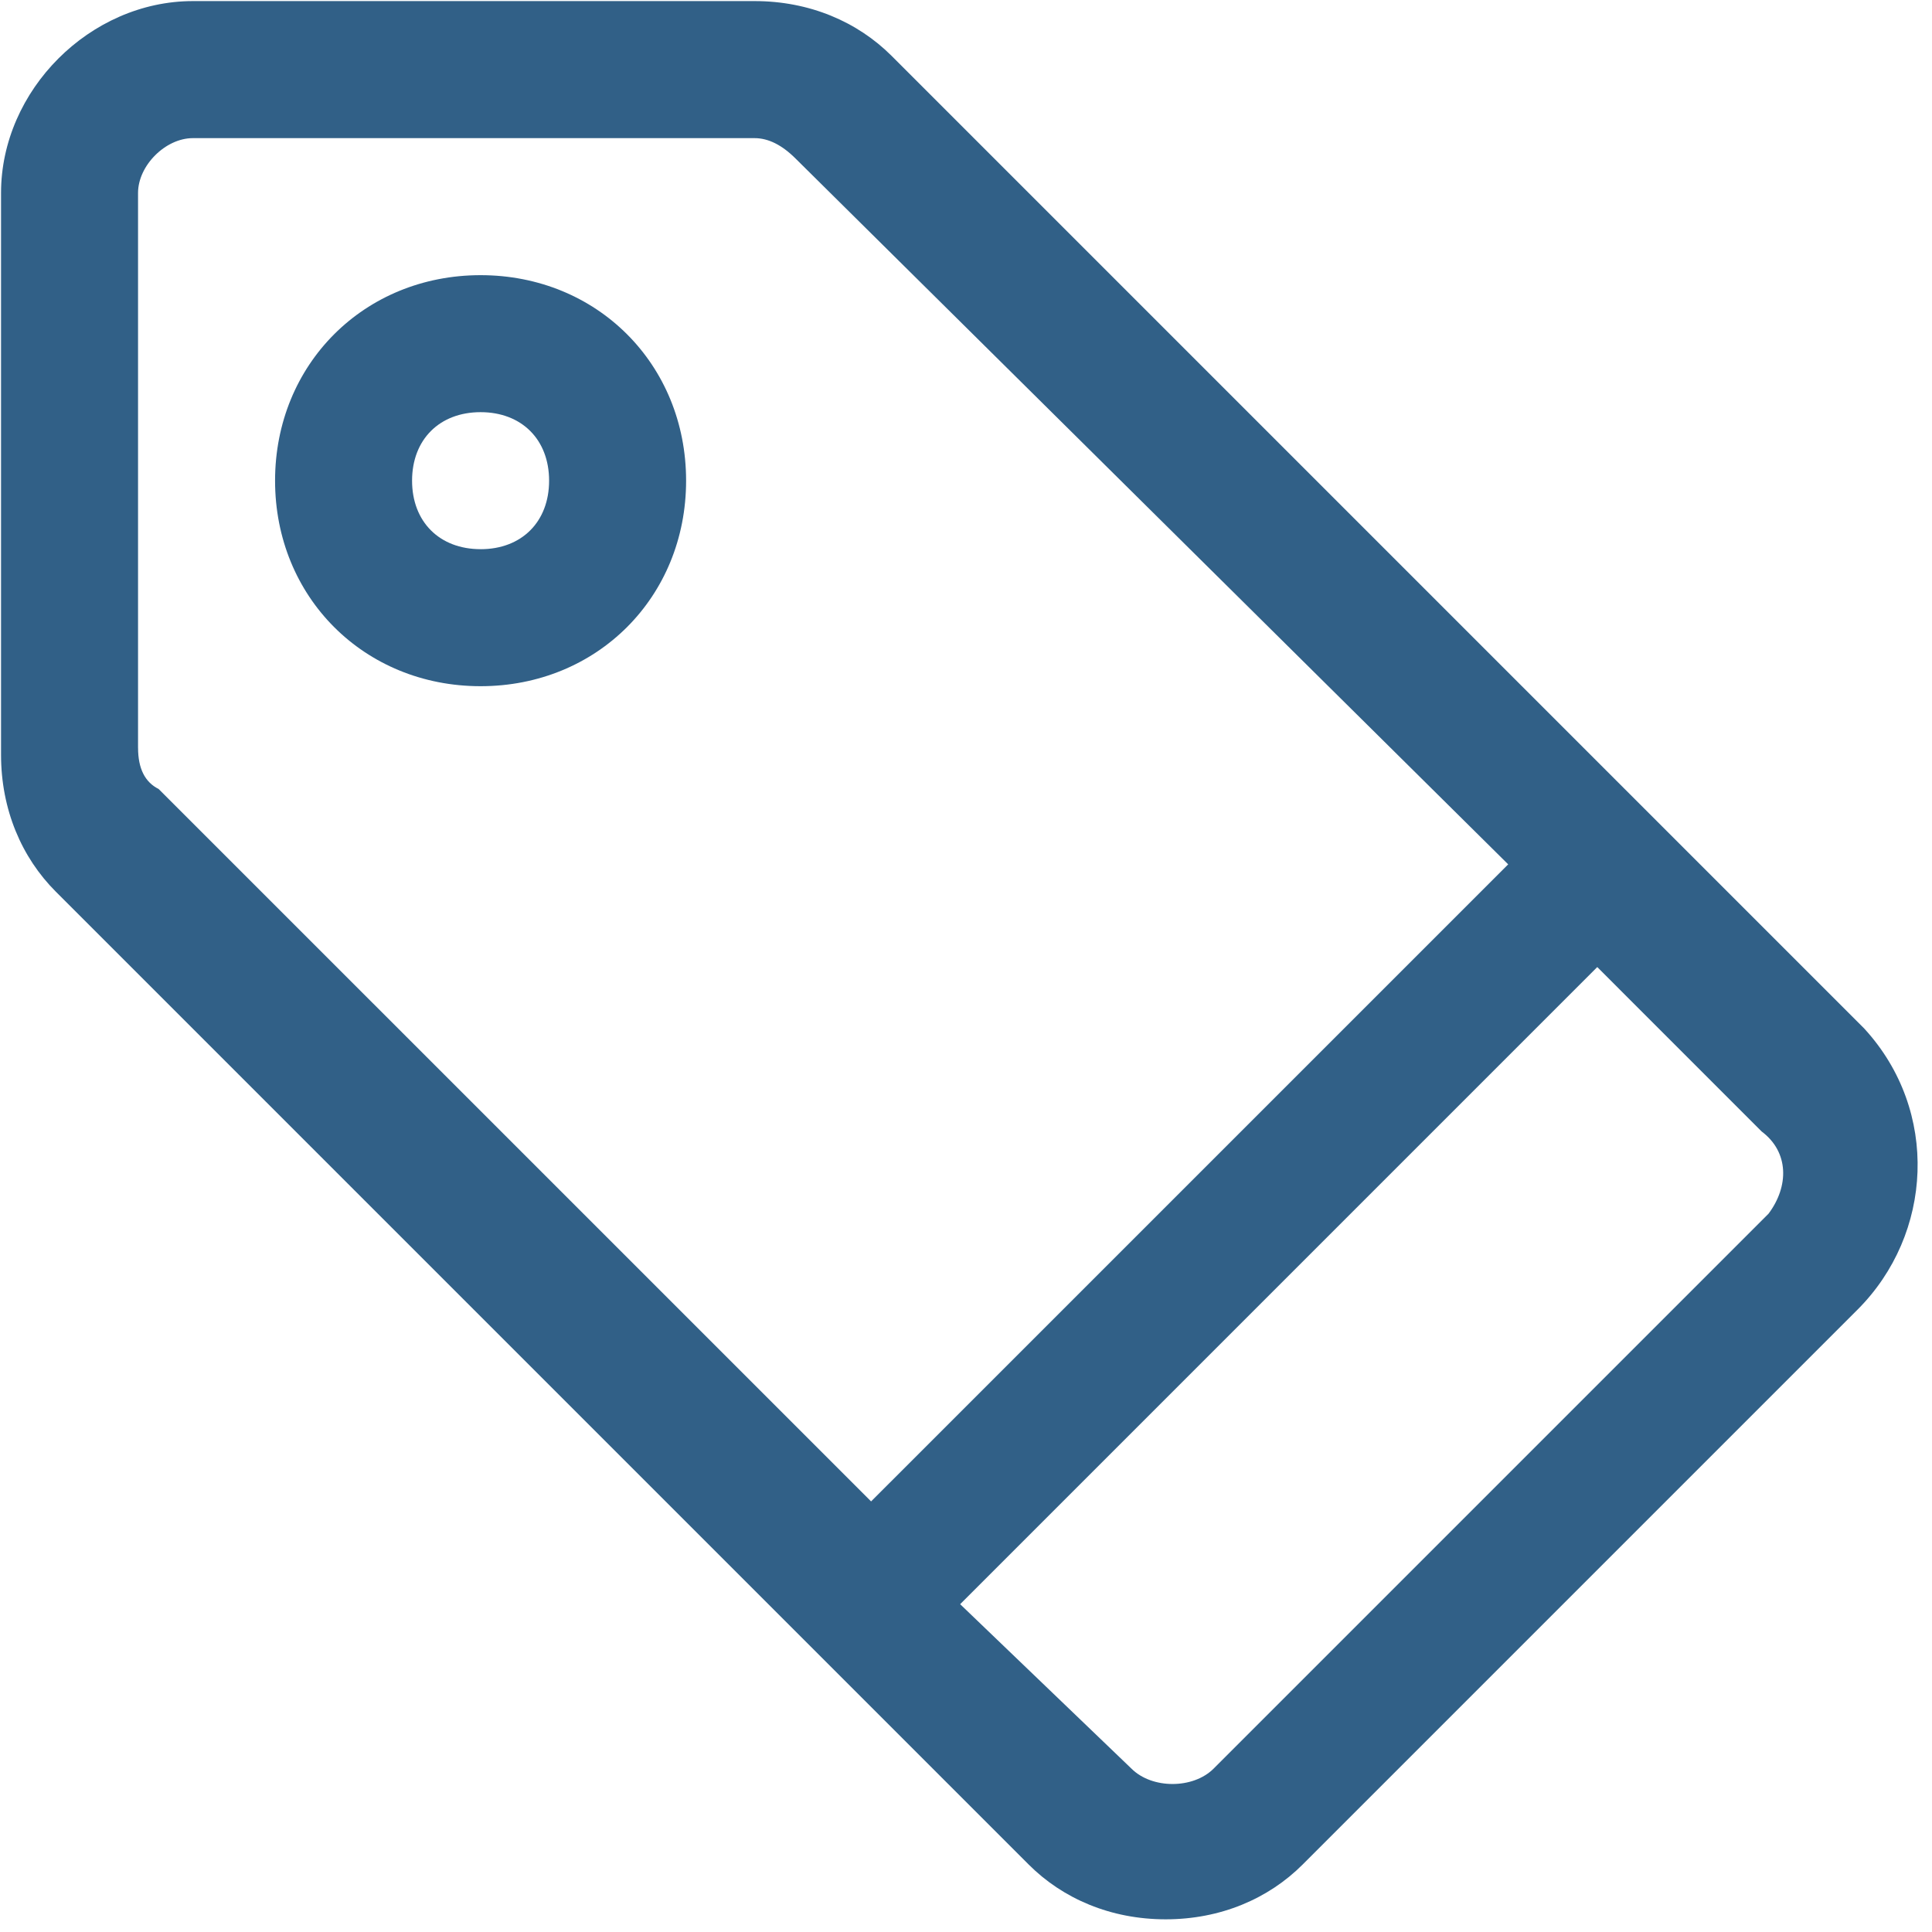 <svg xmlns="http://www.w3.org/2000/svg" width="80" height="80" viewBox="0 0 80 80"><g><g><path fill="#316087" d="M19.9 22.74c-1.702 0-2.837-1.134-2.837-2.836s1.135-2.837 2.837-2.837c1.702 0 2.837 1.135 2.837 2.837 0 1.702-1.135 2.837-2.837 2.837zm0-11.346c-4.822 0-8.51 3.688-8.51 8.51 0 4.822 3.688 8.51 8.51 8.51 4.823 0 8.51-3.688 8.51-8.51 0-4.822-3.687-8.51-8.51-8.51zm30.354 61.84c-.851.85-2.553.85-3.404 0l-7.092-6.808 26.381-26.382 6.808 6.809c1.135.85 1.135 2.269.284 3.404zM5.716 30.967V7.99c0-1.135 1.135-2.27 2.27-2.27h23.261c.567 0 1.135.284 1.702.851l29.502 29.22L36.07 62.17 6.568 32.67c-.567-.283-.851-.85-.851-1.702zm71.486 11.63L36.921 2.315C35.502.897 33.516.045 31.247.045H7.986C3.73.046.043 3.735.043 7.99V31.25c0 2.27.851 4.255 2.27 5.674l40.281 40.281c1.418 1.419 3.404 2.27 5.674 2.27 2.269 0 4.255-.851 5.673-2.27l22.977-22.977c3.12-3.12 3.404-8.226.284-11.63z"/></g></g></svg>